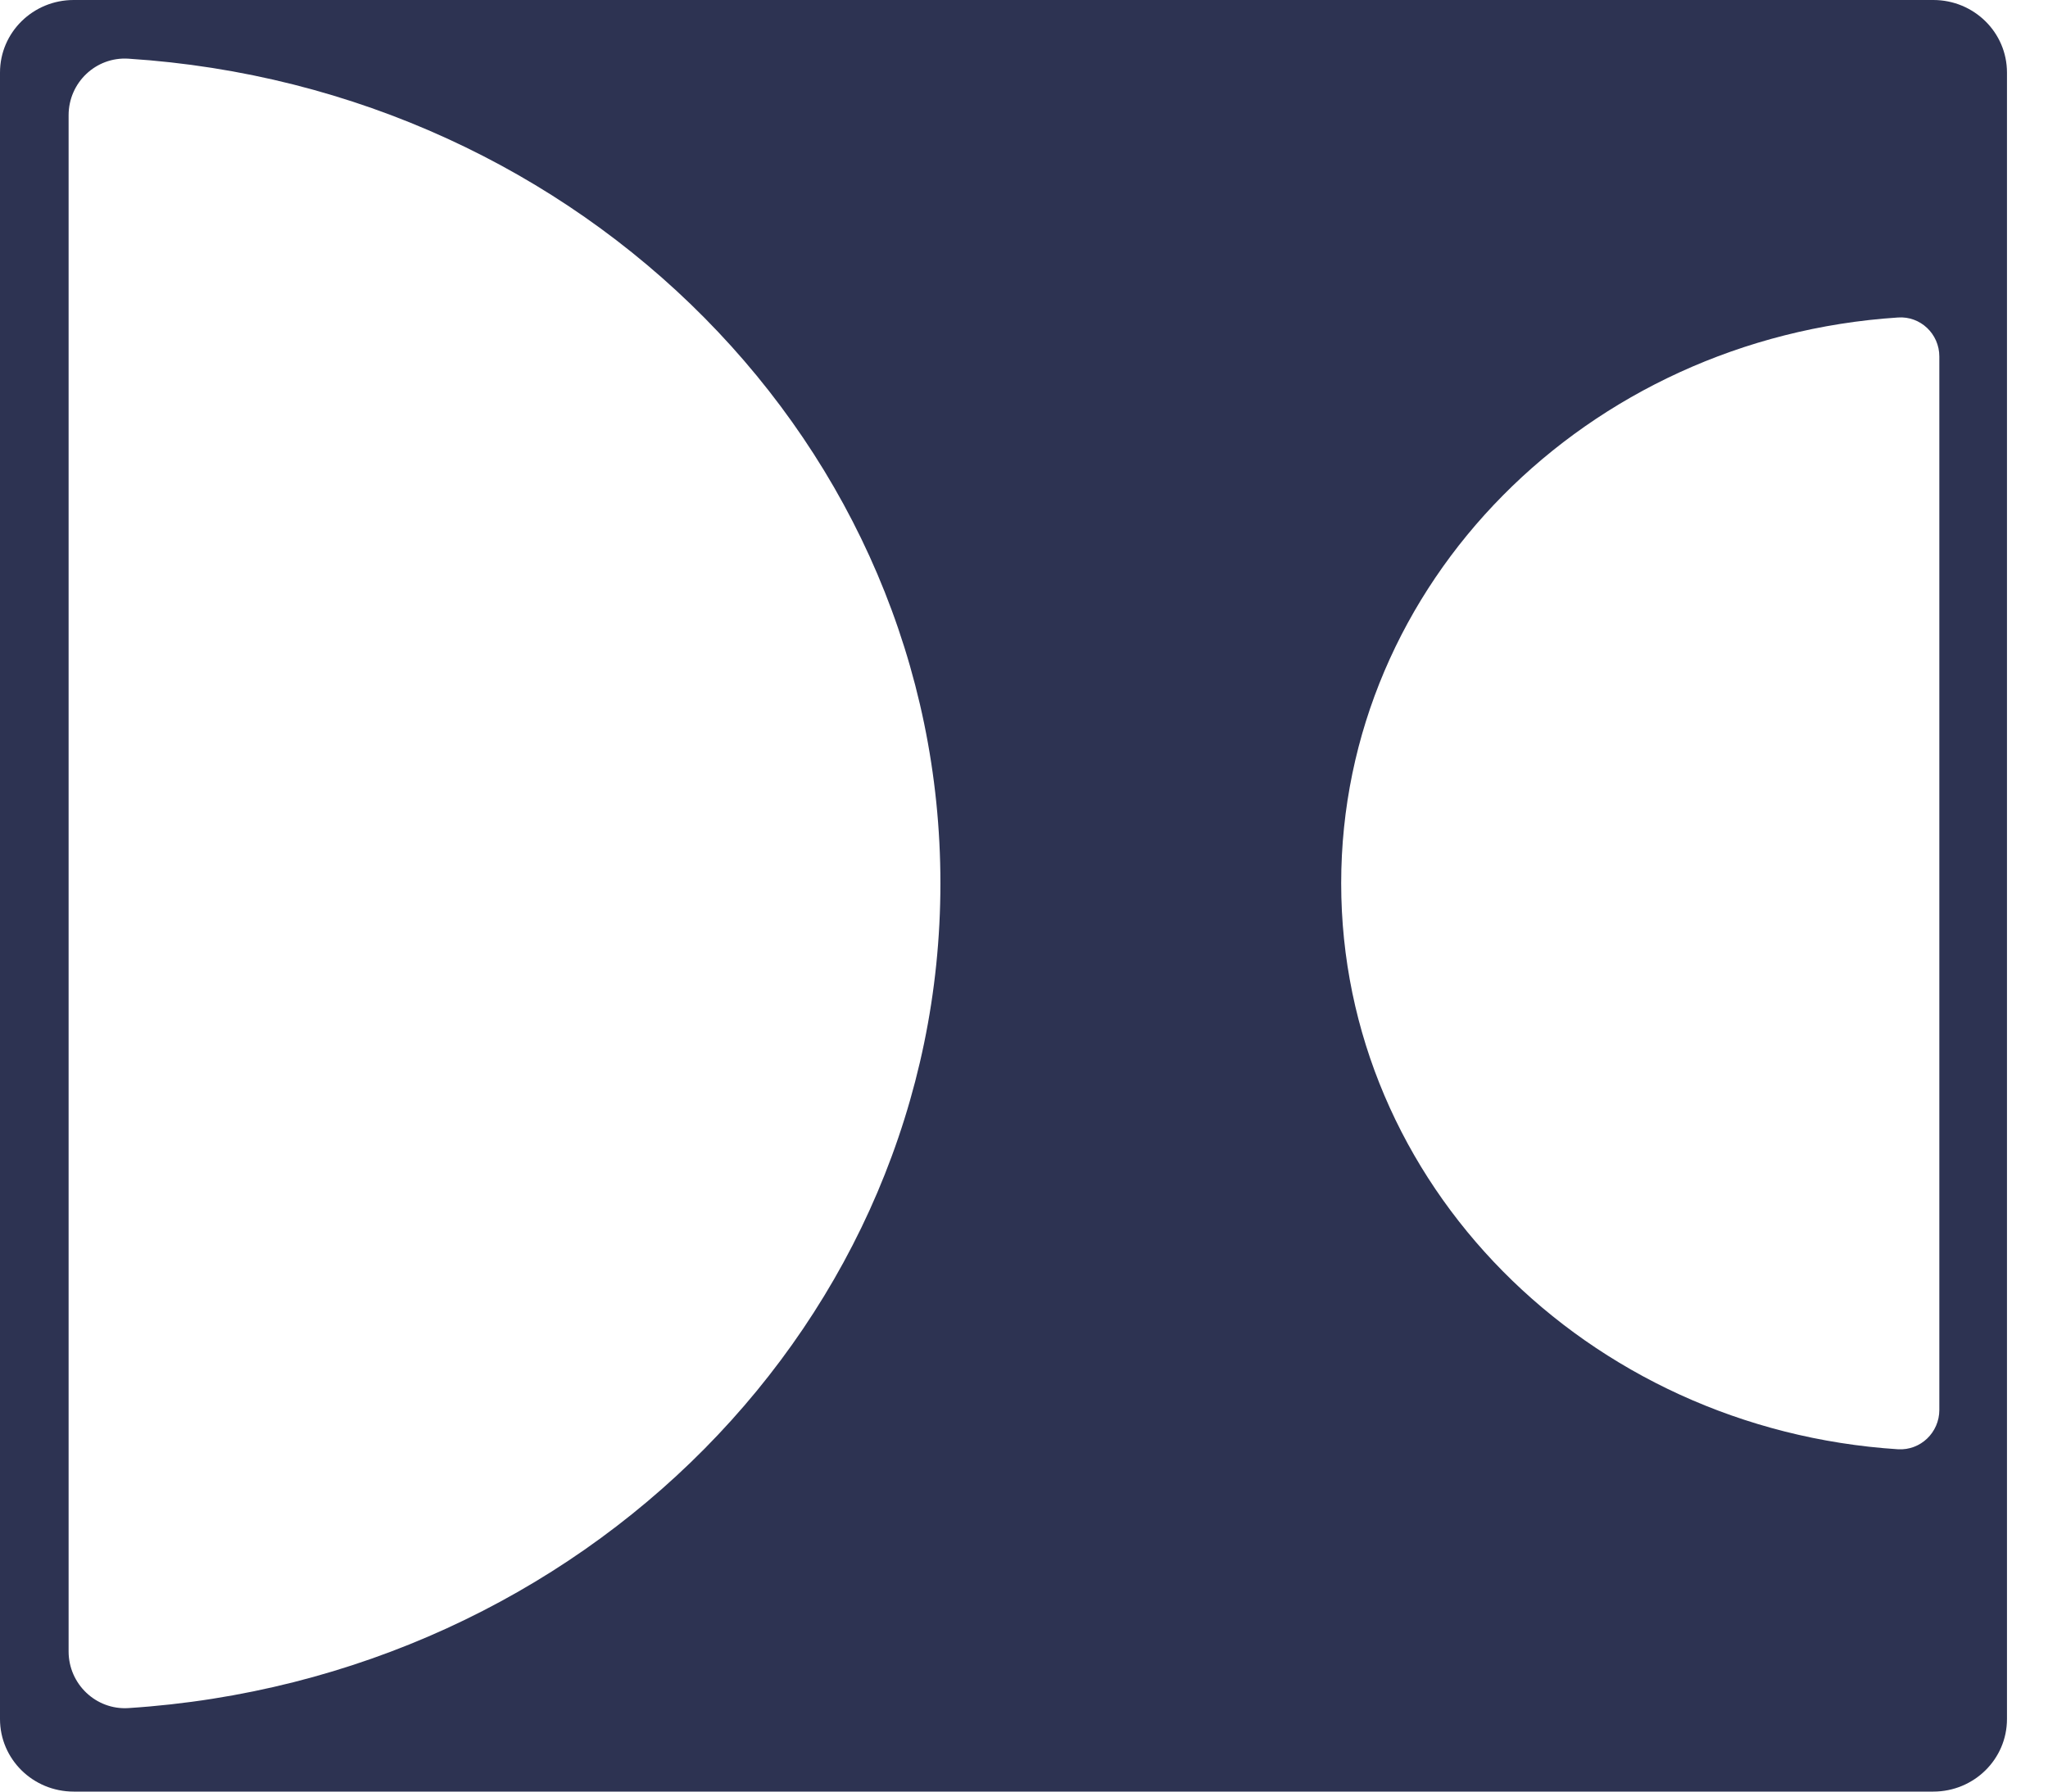 <svg width="32" height="28" viewBox="0 0 32 28" fill="none" xmlns="http://www.w3.org/2000/svg">
<path d="M0 1.134V26.866C0 27.494 0.516 28 1.151 28H30.208C30.843 28 31.359 27.494 31.359 26.866V1.134C31.359 0.506 30.843 0 30.208 0H1.151C0.516 0 0 0.506 0 1.134ZM2.006 26.695C1.501 26.727 1.072 26.32 1.072 25.81V1.801C1.072 1.291 1.498 0.885 2.006 0.917C9.097 1.373 14.694 6.97 14.694 13.804C14.694 20.638 9.097 26.238 2.006 26.695ZM30.302 22.036C30.302 22.386 30.01 22.671 29.656 22.65C24.792 22.336 20.956 18.494 20.956 13.804C20.956 9.113 24.795 5.279 29.656 4.962C30.006 4.937 30.302 5.218 30.302 5.571V22.036Z" fill="#2D3352"/>
</svg>
